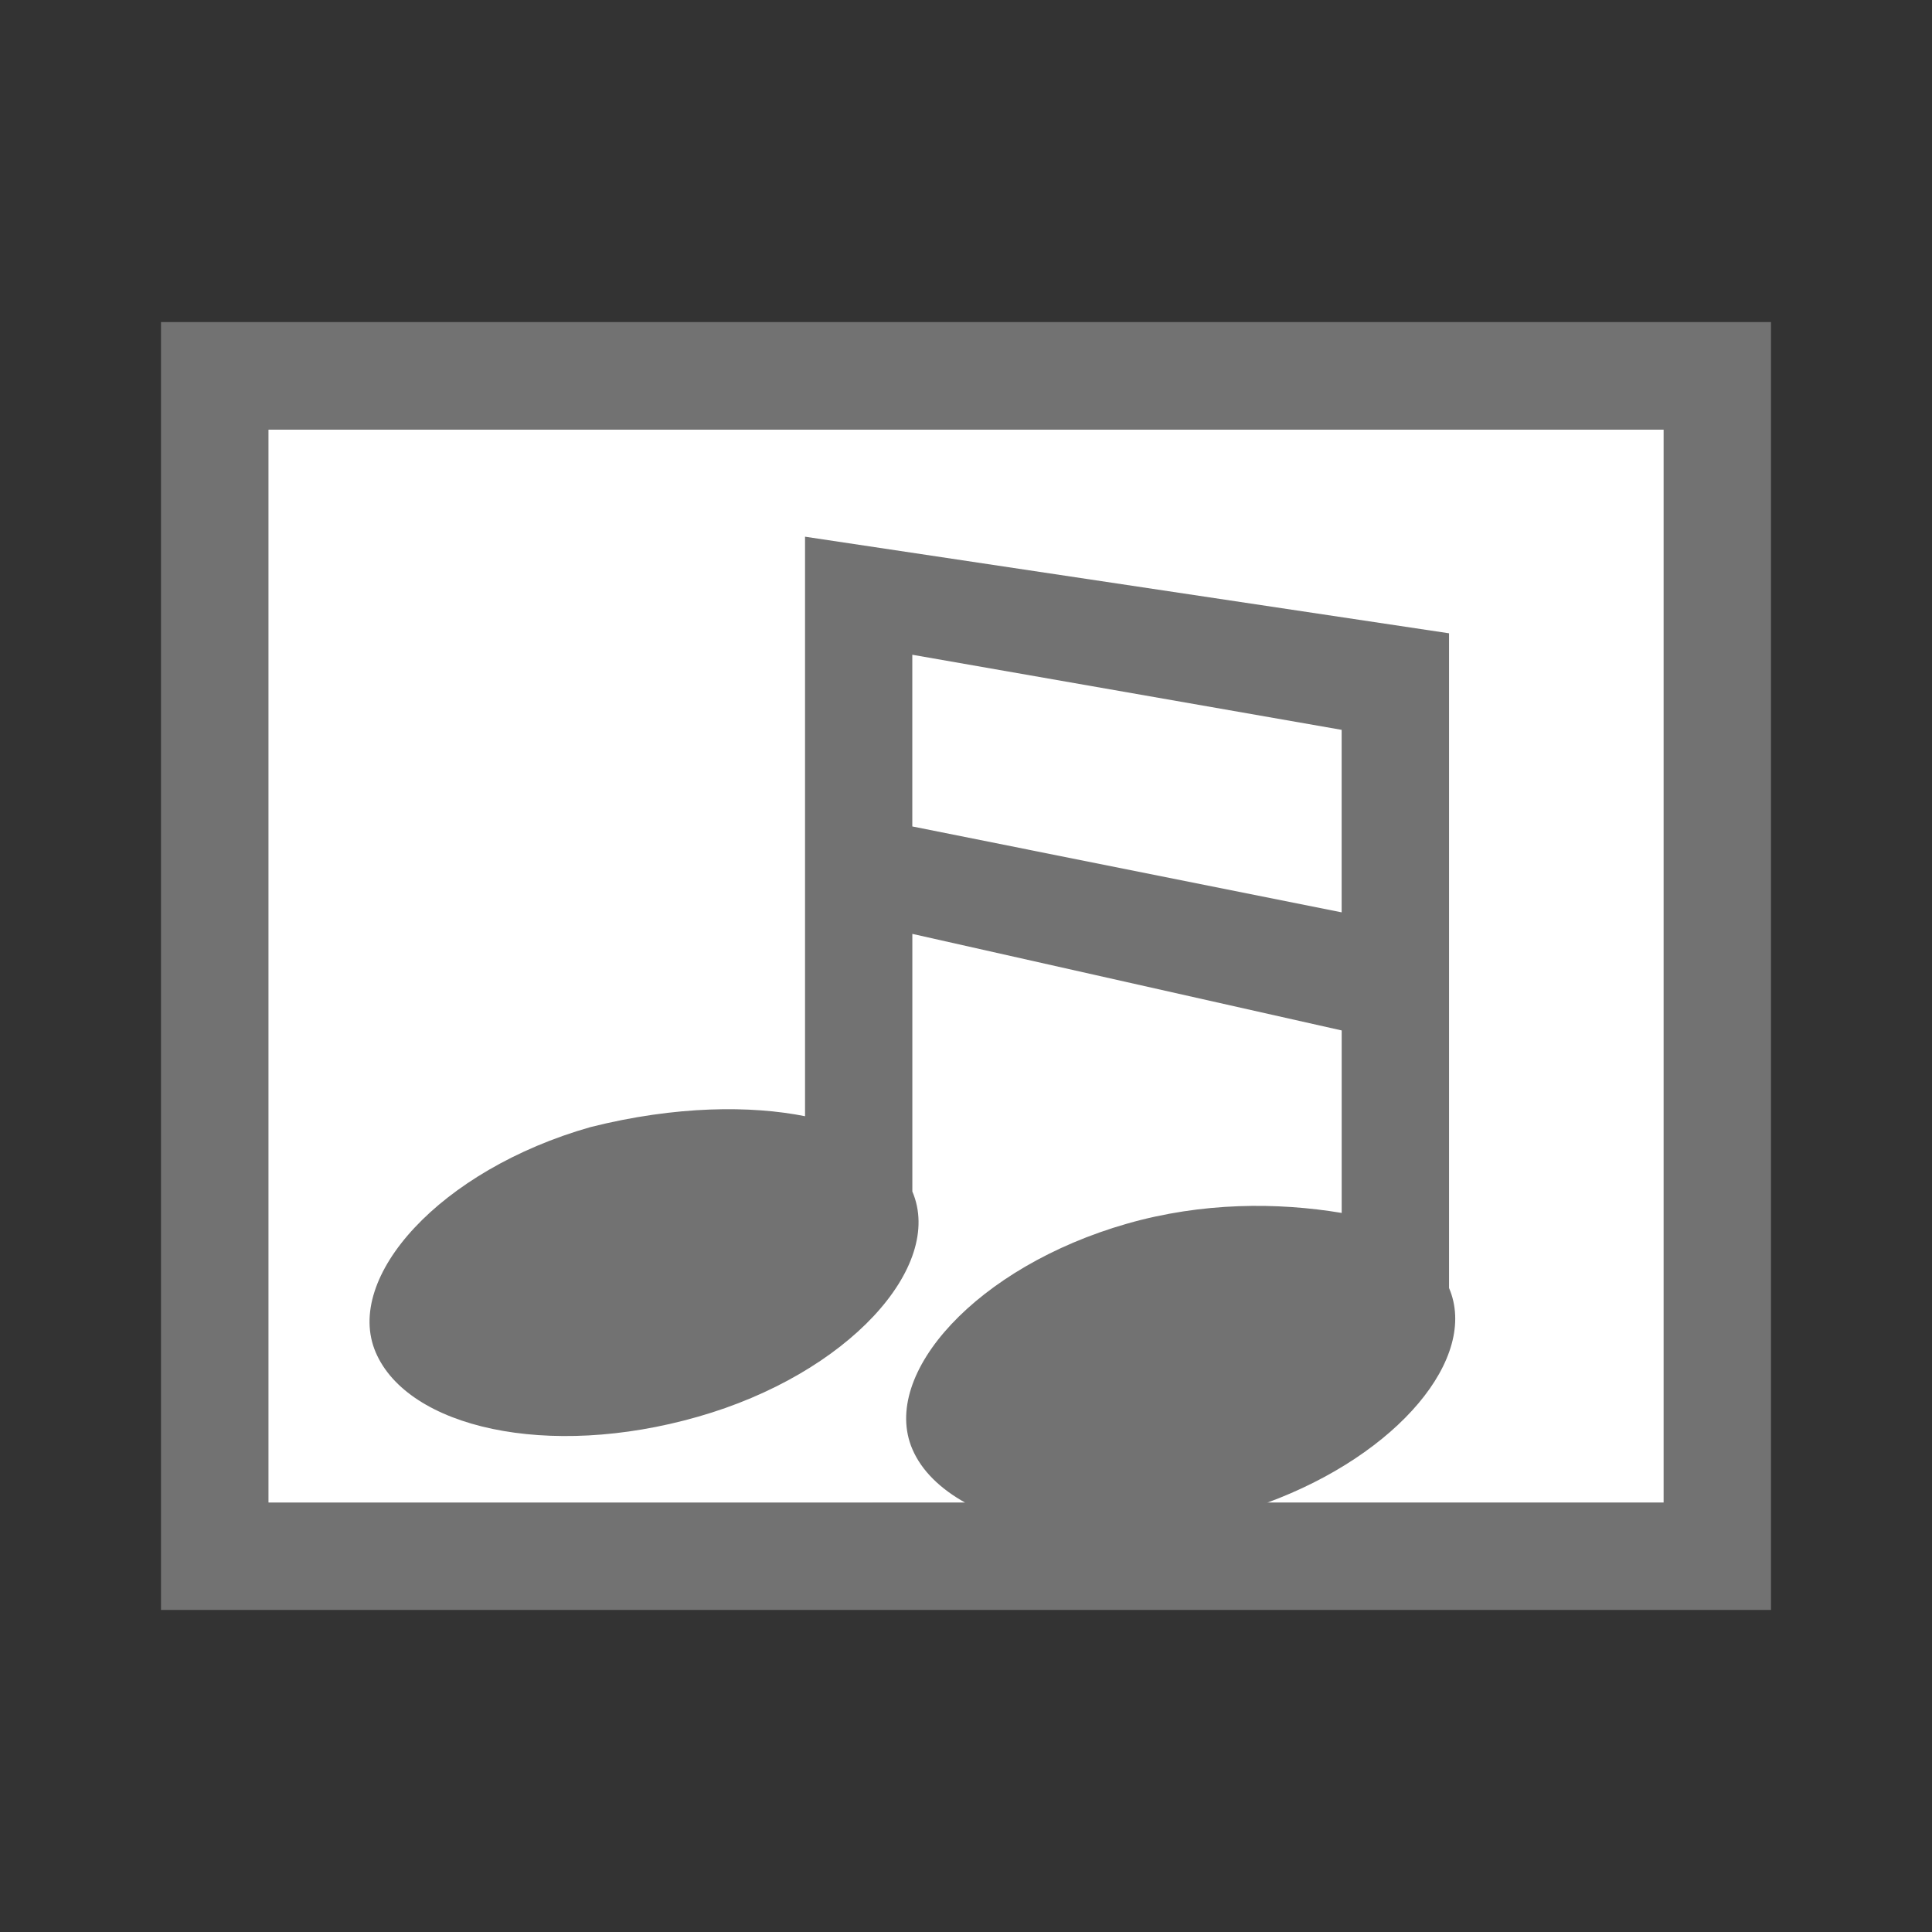 <?xml version="1.0" encoding="utf-8"?>
<!-- Generator: Adobe Illustrator 15.0.0, SVG Export Plug-In . SVG Version: 6.00 Build 0)  -->
<!DOCTYPE svg PUBLIC "-//W3C//DTD SVG 1.1//EN" "http://www.w3.org/Graphics/SVG/1.1/DTD/svg11.dtd">
<svg version="1.1" id="Ebene_1" xmlns="http://www.w3.org/2000/svg" xmlns:xlink="http://www.w3.org/1999/xlink" x="0px" y="0px"
	 width="48px" height="48px" viewBox="0 0 48 48" enable-background="new 0 0 48 48" xml:space="preserve">
<rect x="0" y="0" width="48" height="48" fill="#333333" stroke="none"/>
<g>
	<rect x="6.666" y="10.669" fill="#FFFFFF" width="34.877" height="26.667"/>
	<path fill="#727272" d="M4,8.001v31.998h40V8.001H4z M41.332,37.336h-9.855c3.26-1.198,5.265-3.607,4.524-5.336V15.734l-16-2.4
		v14.398c-1.334-0.266-3.2-0.266-5.333,0.271c-3.734,1.063-6.133,3.731-5.333,5.597c0.8,1.866,4.266,2.668,7.999,1.6
		c3.734-1.063,6.134-3.73,5.333-5.597v-6.401l10.667,2.399v4.534c-1.6-0.267-3.466-0.267-5.331,0.266
		c-3.736,1.068-6.136,3.736-5.336,5.602c0.232,0.541,0.697,0.987,1.32,1.334H6.666V10.669h34.666V37.336z M33.333,22.667
		l-10.667-2.134v-4.266l10.667,1.866V22.667z"/>
</g>
</svg>
